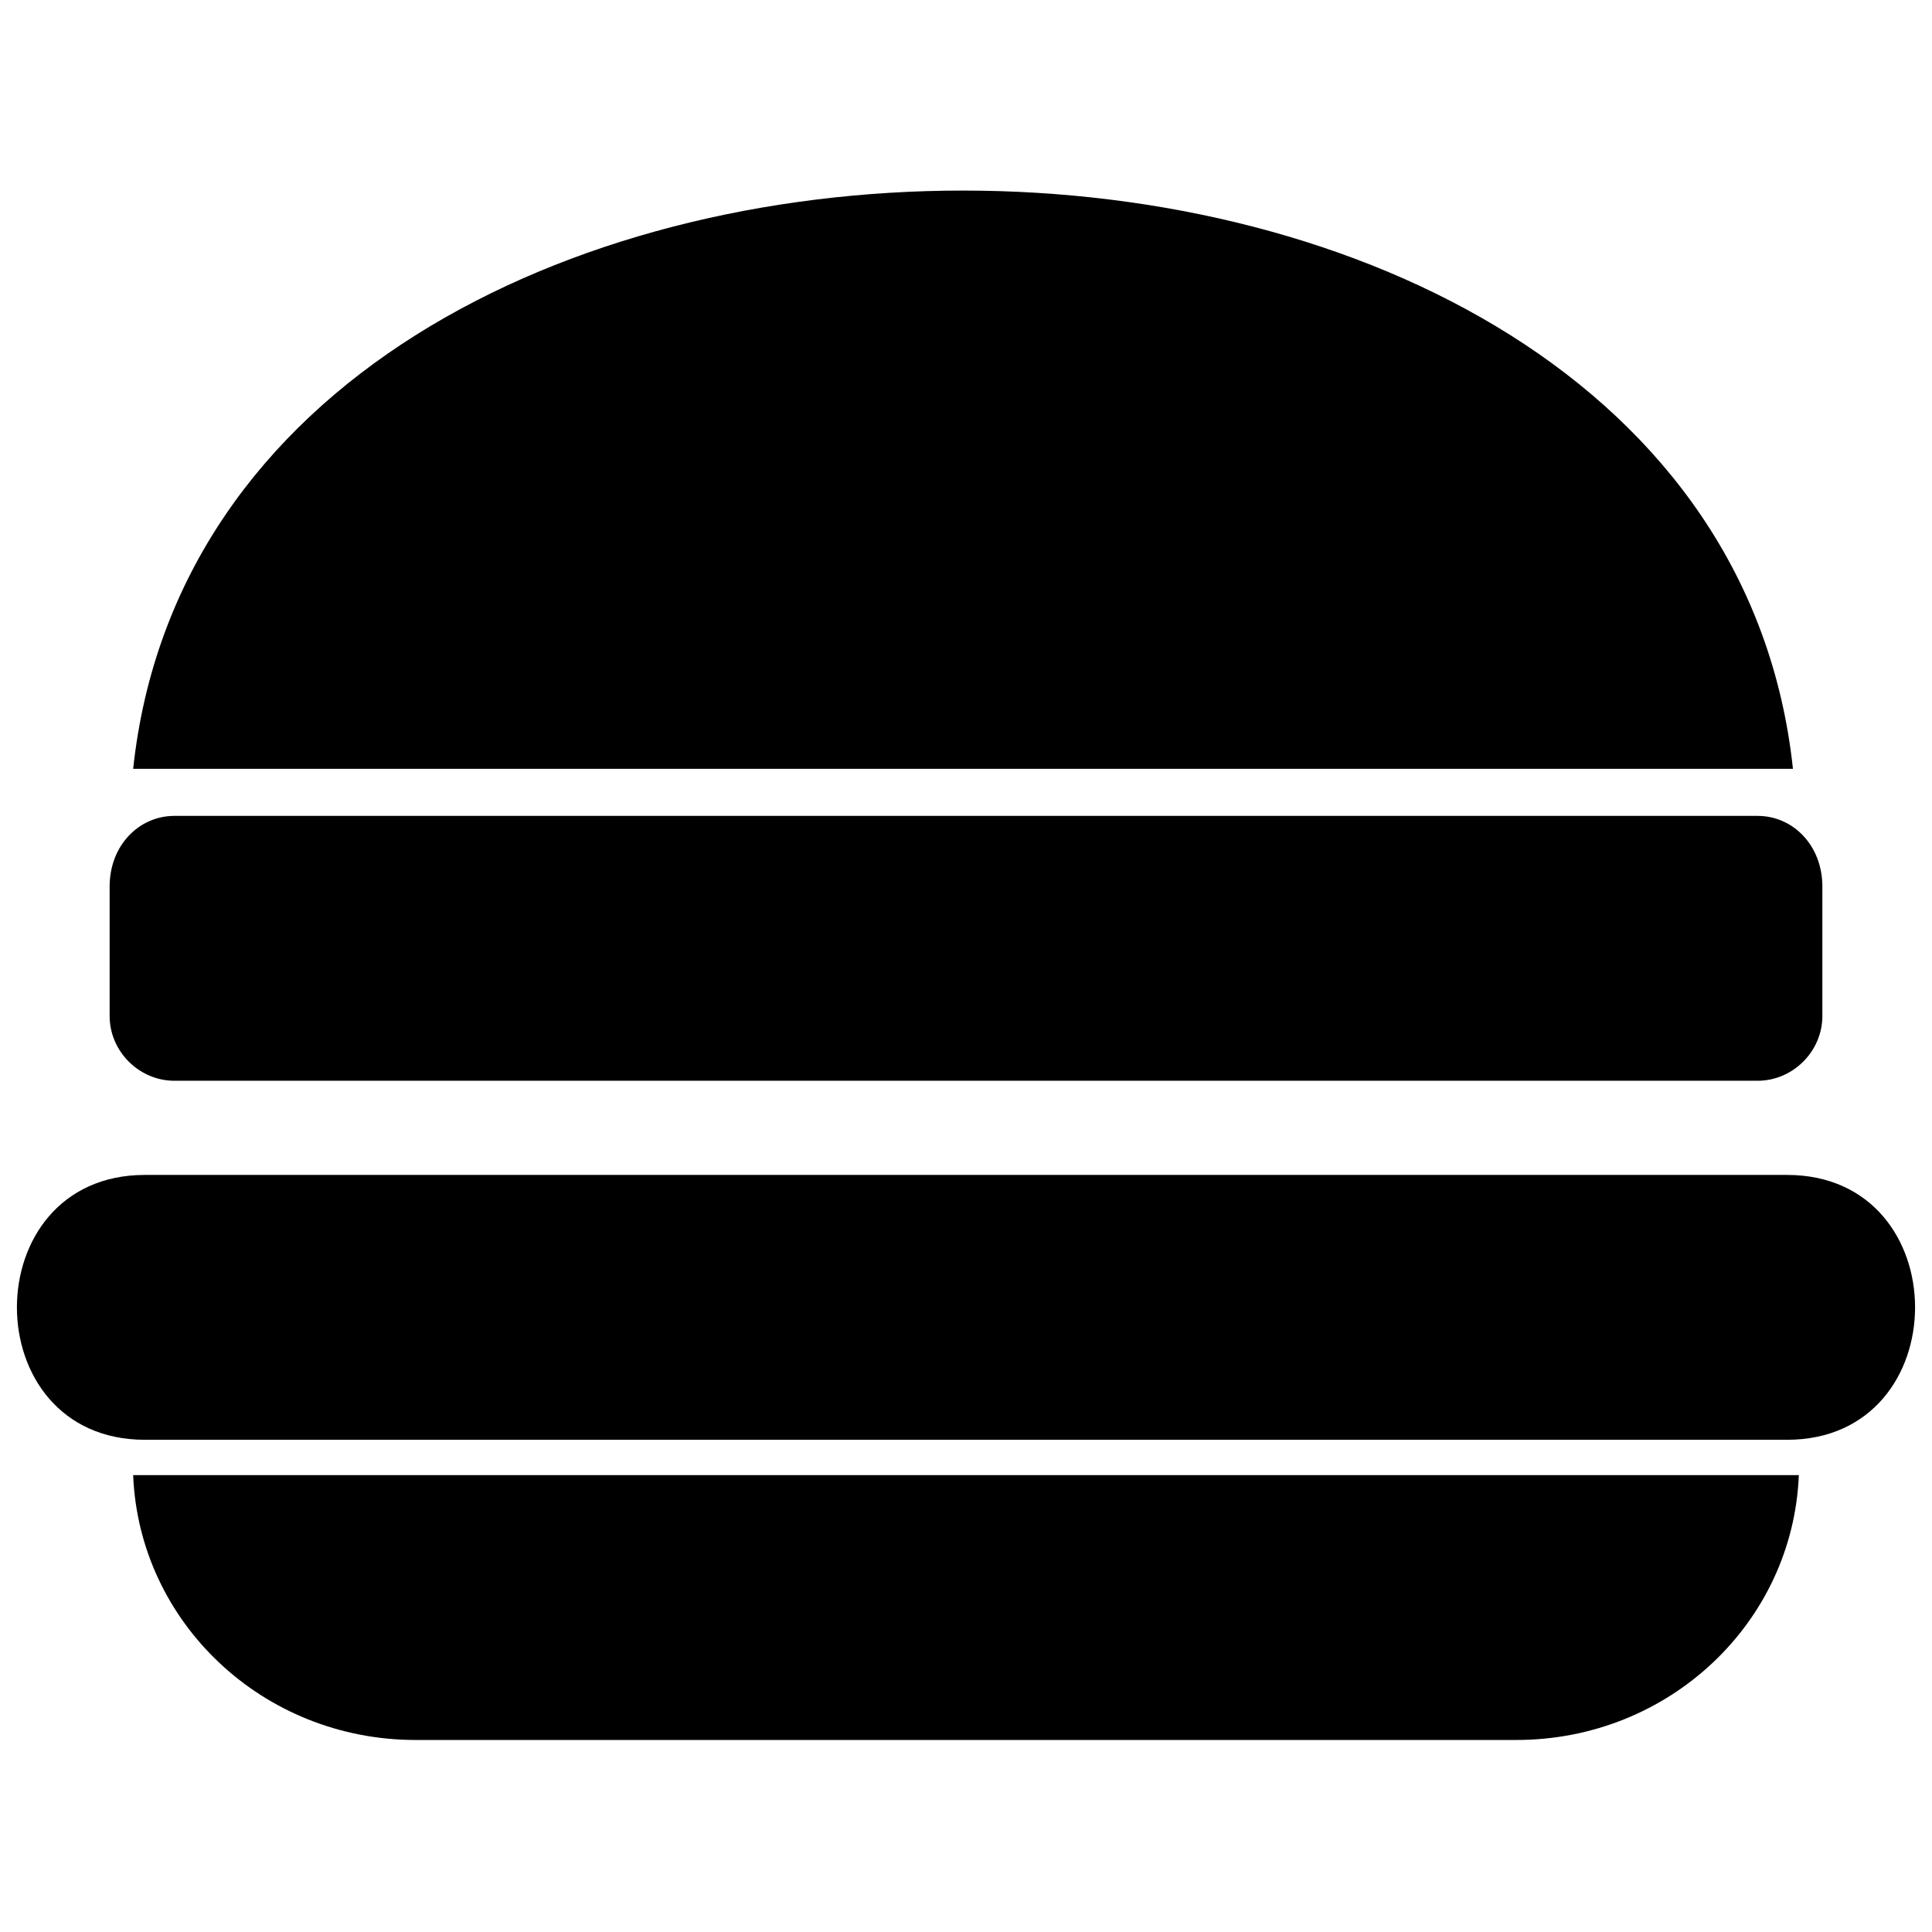 <?xml version="1.0" encoding="UTF-8"?>
<!-- Uploaded to: ICON Repo, www.svgrepo.com, Generator: ICON Repo Mixer Tools -->
<svg width="800px" height="800px" version="1.1" viewBox="144 144 512 512" xmlns="http://www.w3.org/2000/svg">
 <defs>
  <clipPath id="a">
   <path d="m148.09 194h503.81v412h-503.81z"/>
  </clipPath>
 </defs>
 <g clip-path="url(#a)">
  <path d="m179.29 347.75c21.836-204.33 418.02-204.33 439.86 0zm441.42 187.17c-1.559 38.996-34.316 70.191-74.871 70.191h-291.68c-40.555 0-73.309-31.195-74.871-70.191zm-430.5-174.7h419.58c9.359 0 17.156 7.801 17.156 18.719v34.316c0 9.359-7.801 17.156-17.156 17.156h-419.58c-9.359 0-17.156-7.801-17.156-17.156v-34.316c0-10.918 7.801-18.719 17.156-18.719zm-7.801 95.148h435.18c45.234 0 45.234 70.191 0 70.191h-435.18c-45.234 0-45.234-70.191 0-70.191z" fill-rule="evenodd"/>
 </g>
</svg>